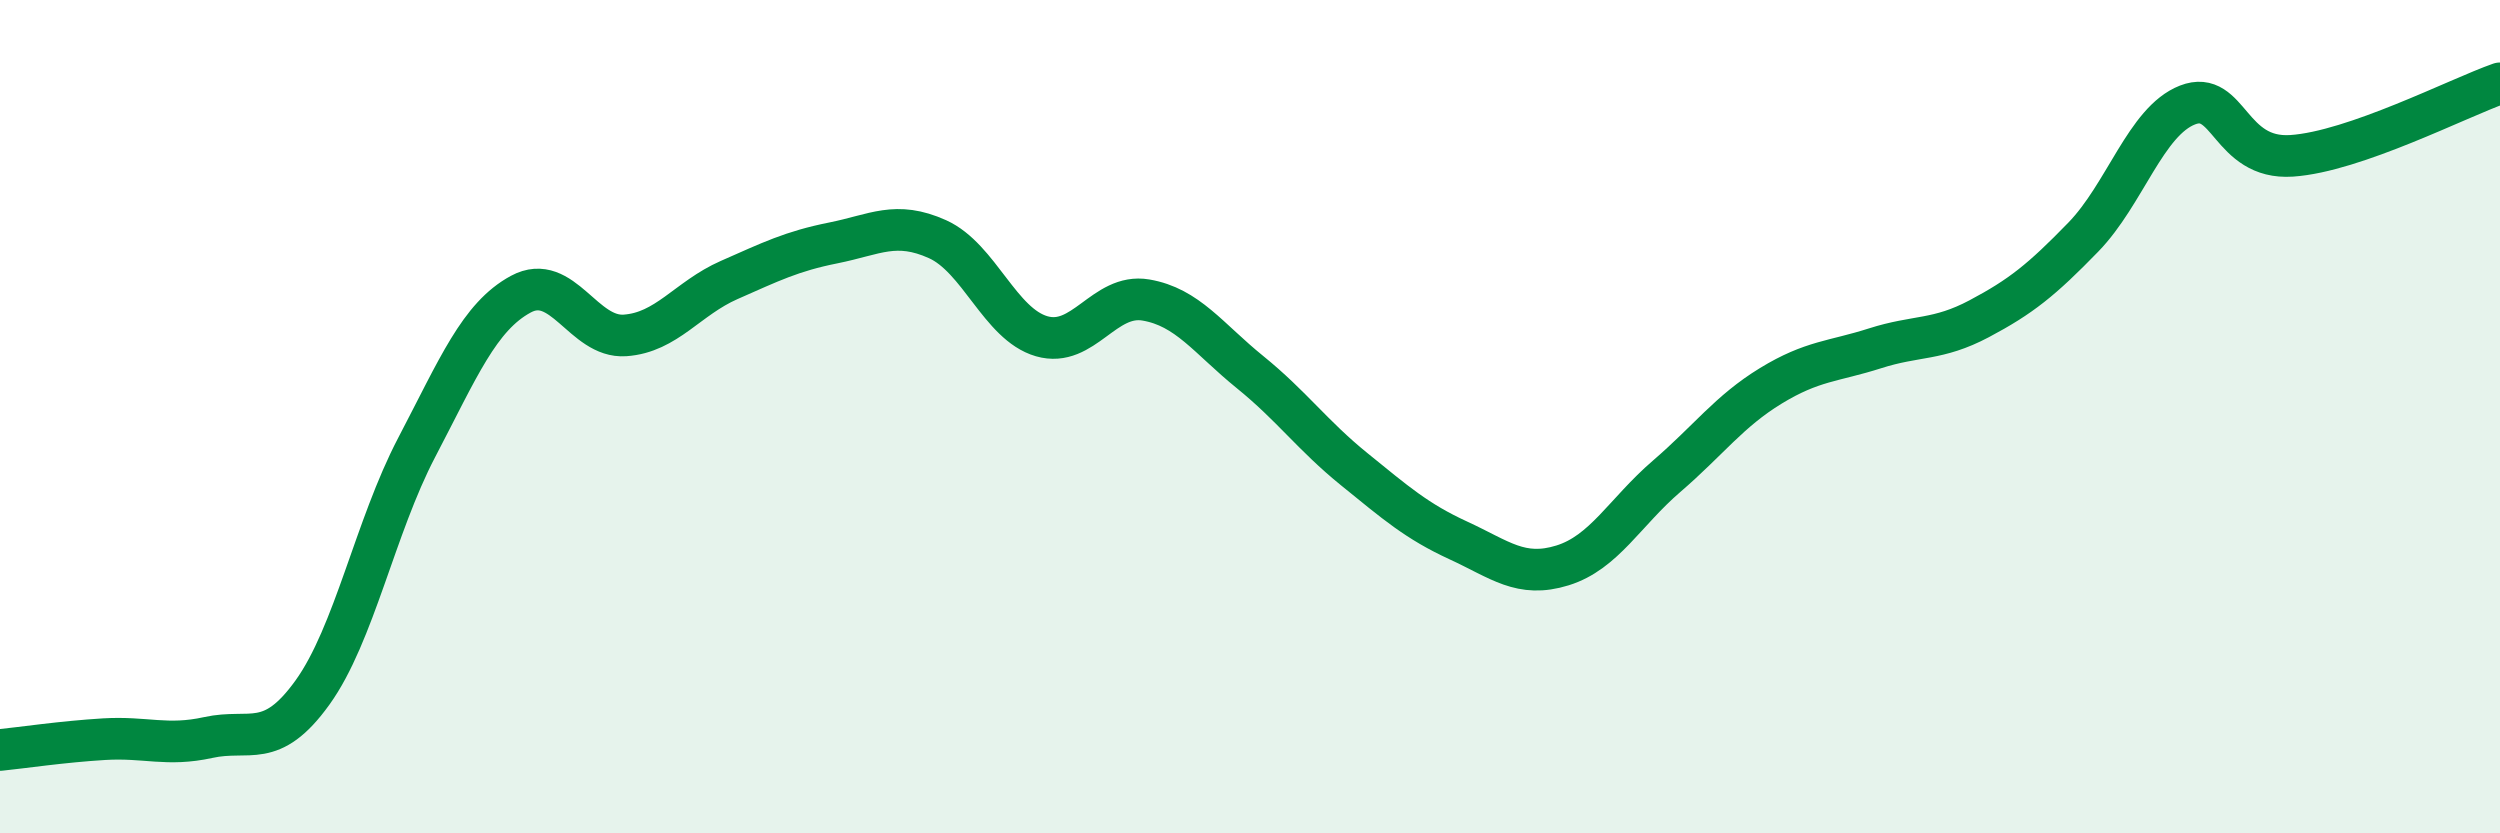 
    <svg width="60" height="20" viewBox="0 0 60 20" xmlns="http://www.w3.org/2000/svg">
      <path
        d="M 0,18 C 0.5,17.95 1.5,17.8 2.5,17.74 C 3.5,17.68 4,17.92 5,17.7 C 6,17.48 6.5,18.01 7.5,16.62 C 8.5,15.23 9,12.65 10,10.74 C 11,8.83 11.5,7.6 12.5,7.06 C 13.5,6.52 14,8.12 15,8.05 C 16,7.98 16.5,7.16 17.5,6.72 C 18.5,6.28 19,6.03 20,5.83 C 21,5.63 21.5,5.29 22.5,5.74 C 23.5,6.19 24,7.78 25,8.07 C 26,8.36 26.5,7.03 27.5,7.2 C 28.5,7.37 29,8.12 30,8.93 C 31,9.74 31.5,10.45 32.5,11.26 C 33.5,12.07 34,12.51 35,12.97 C 36,13.43 36.5,13.88 37.5,13.57 C 38.5,13.26 39,12.29 40,11.43 C 41,10.57 41.5,9.87 42.5,9.26 C 43.5,8.65 44,8.68 45,8.36 C 46,8.04 46.5,8.18 47.5,7.65 C 48.5,7.12 49,6.72 50,5.69 C 51,4.66 51.5,2.91 52.5,2.52 C 53.5,2.13 53.5,3.84 55,3.74 C 56.5,3.64 59,2.35 60,2L60 20L0 20Z"
        fill="#008740"
        opacity="0.1"
        stroke-linecap="round"
        stroke-linejoin="round"
      />
      <path
        d="M 0,18 C 0.5,17.95 1.5,17.8 2.5,17.74 C 3.5,17.68 4,17.92 5,17.7 C 6,17.48 6.5,18.01 7.5,16.62 C 8.5,15.23 9,12.65 10,10.74 C 11,8.83 11.5,7.6 12.5,7.06 C 13.5,6.52 14,8.12 15,8.05 C 16,7.98 16.5,7.16 17.5,6.72 C 18.5,6.28 19,6.03 20,5.83 C 21,5.63 21.5,5.29 22.5,5.74 C 23.5,6.19 24,7.78 25,8.07 C 26,8.36 26.5,7.03 27.5,7.2 C 28.5,7.37 29,8.12 30,8.93 C 31,9.74 31.5,10.45 32.5,11.26 C 33.5,12.07 34,12.51 35,12.97 C 36,13.43 36.5,13.88 37.5,13.57 C 38.5,13.26 39,12.29 40,11.43 C 41,10.57 41.5,9.87 42.5,9.26 C 43.5,8.65 44,8.68 45,8.36 C 46,8.04 46.5,8.18 47.5,7.65 C 48.5,7.12 49,6.72 50,5.69 C 51,4.66 51.5,2.91 52.5,2.52 C 53.5,2.13 53.5,3.84 55,3.74 C 56.5,3.64 59,2.35 60,2"
        stroke="#008740"
        stroke-width="1"
        fill="none"
        stroke-linecap="round"
        stroke-linejoin="round"
      />
    </svg>
  